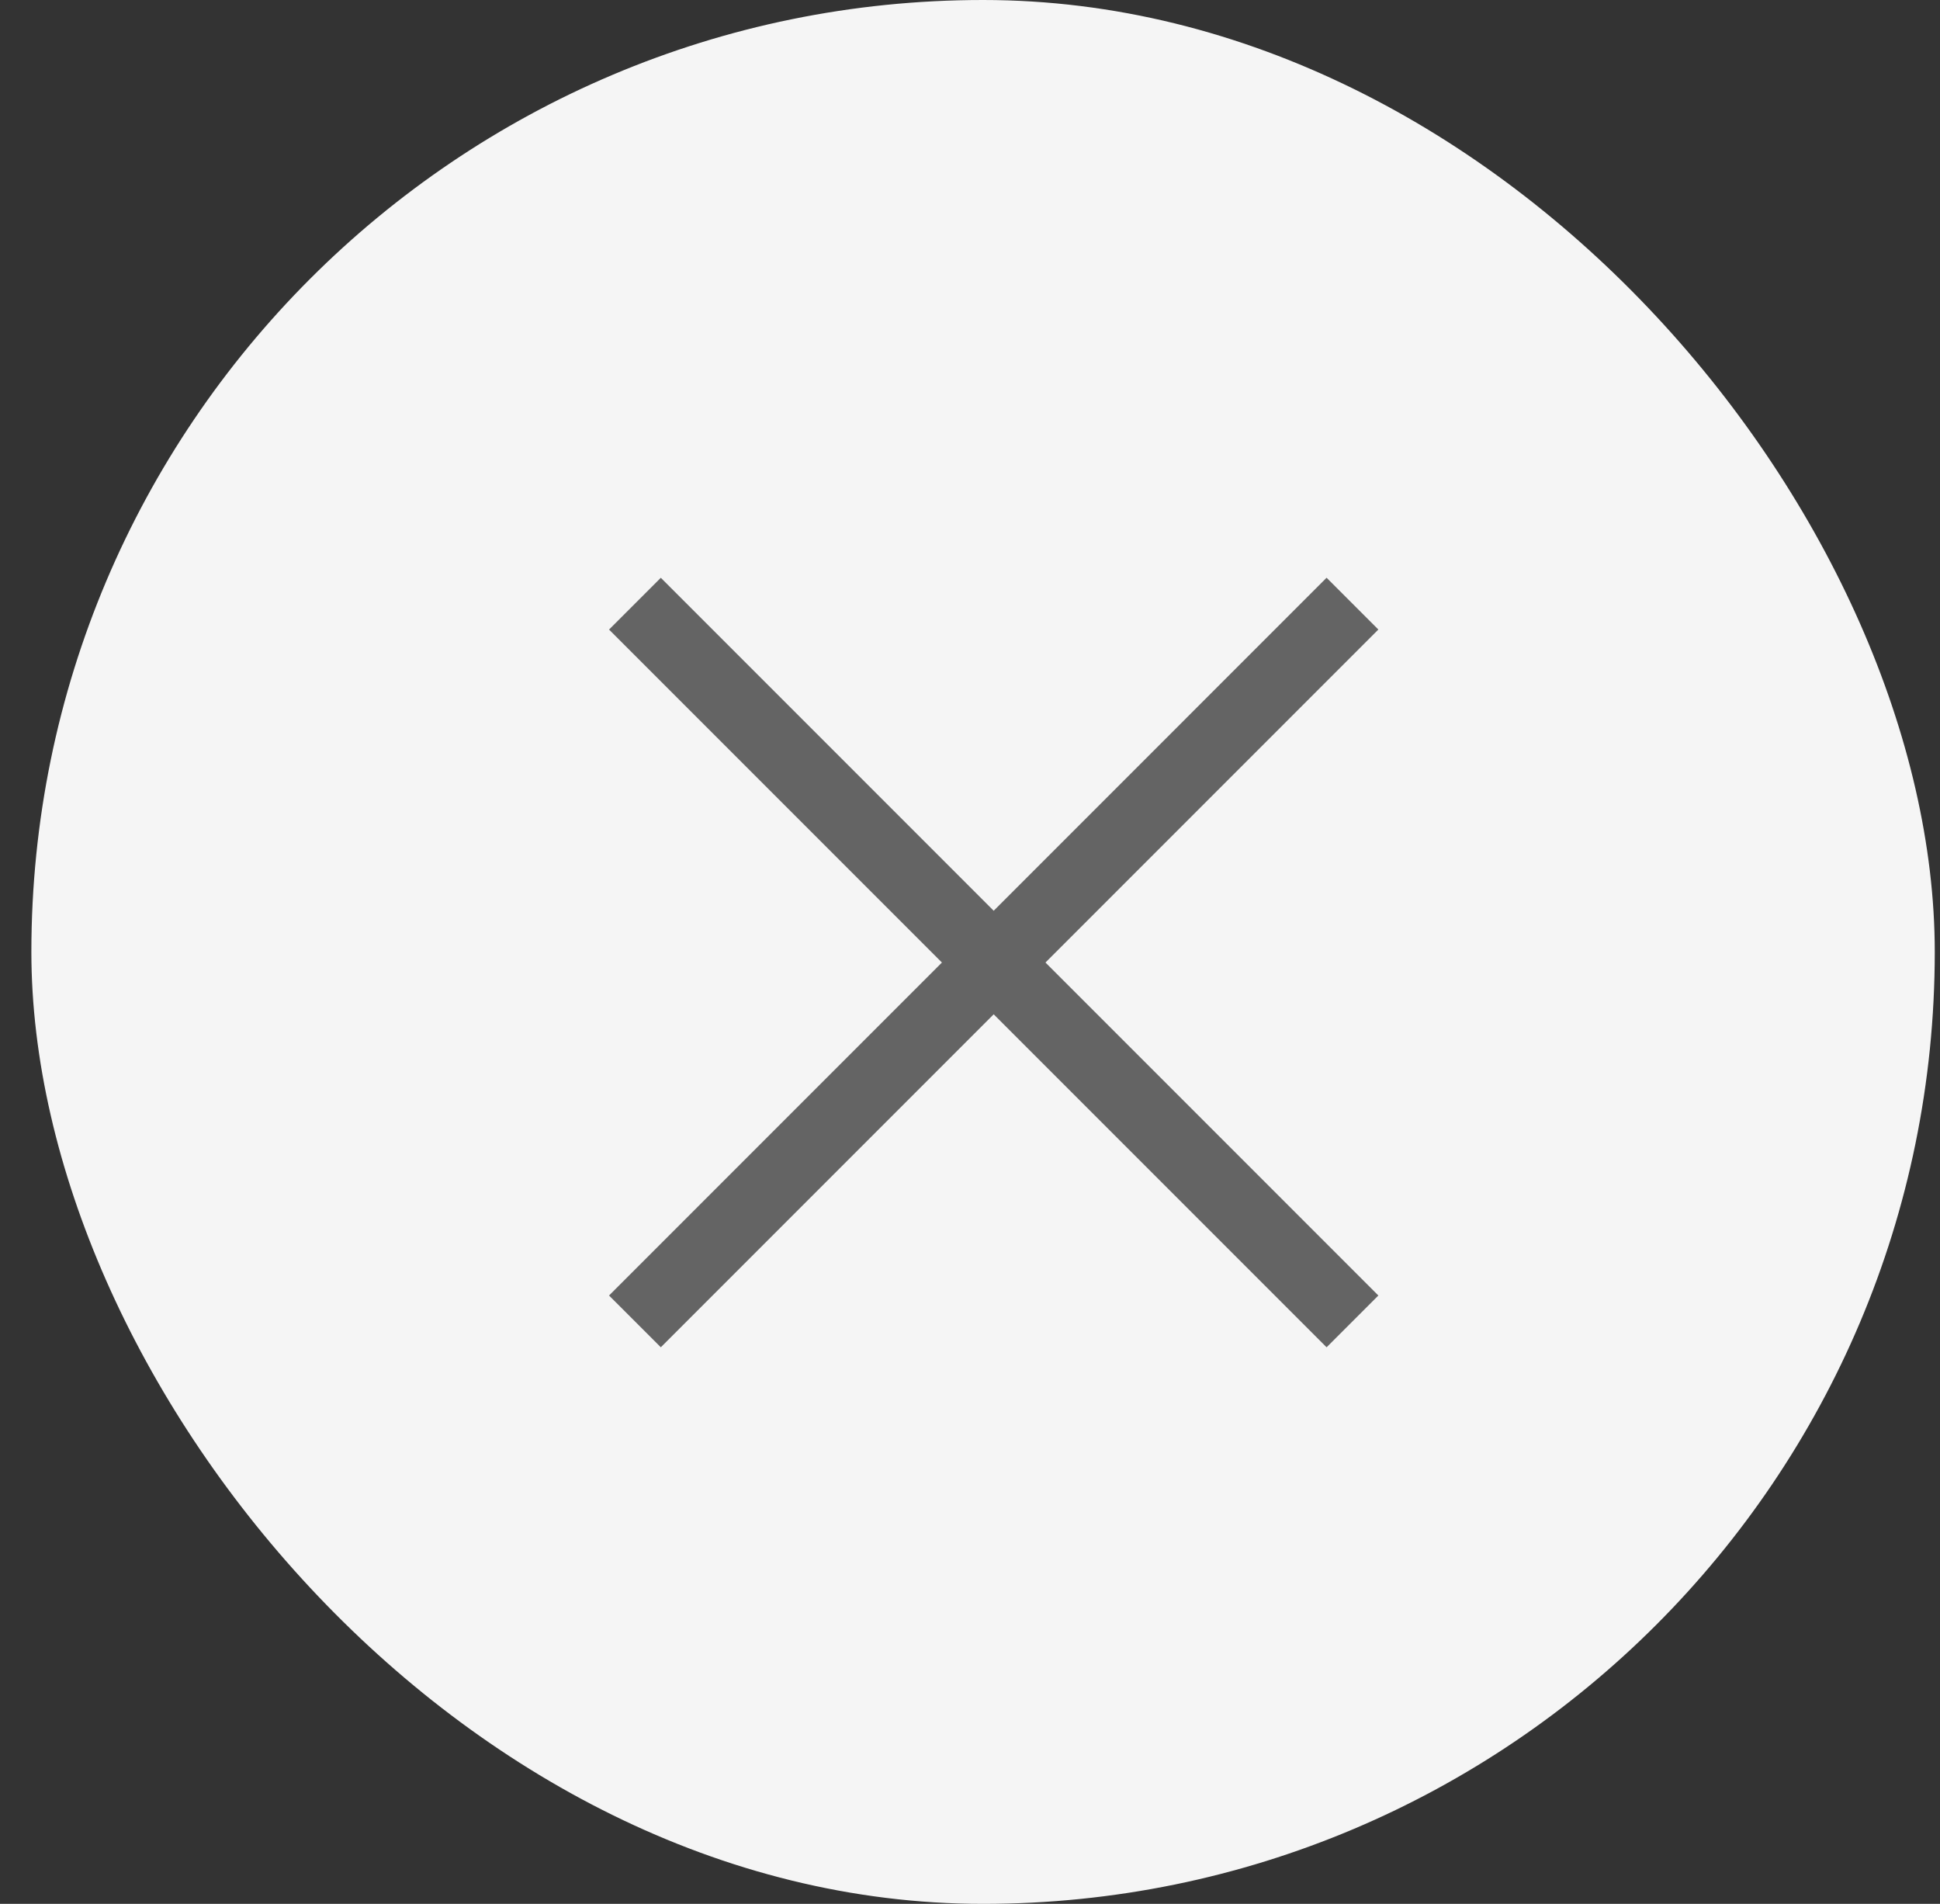 <?xml version="1.0" encoding="UTF-8"?> <svg xmlns="http://www.w3.org/2000/svg" width="53" height="52" viewBox="0 0 53 52" fill="none"><rect x="0" y="0" width="53" height="52" fill="#333333" stroke="none"/><rect x="0.857" width="52" height="52" rx="26" fill="#F5F5F5"></rect><path d="M36.949 36.091L17.346 16.488" stroke="#646464" stroke-width="2"></path><path d="M36.949 16.487L17.346 36.091" stroke="#646464" stroke-width="2"></path></svg> 